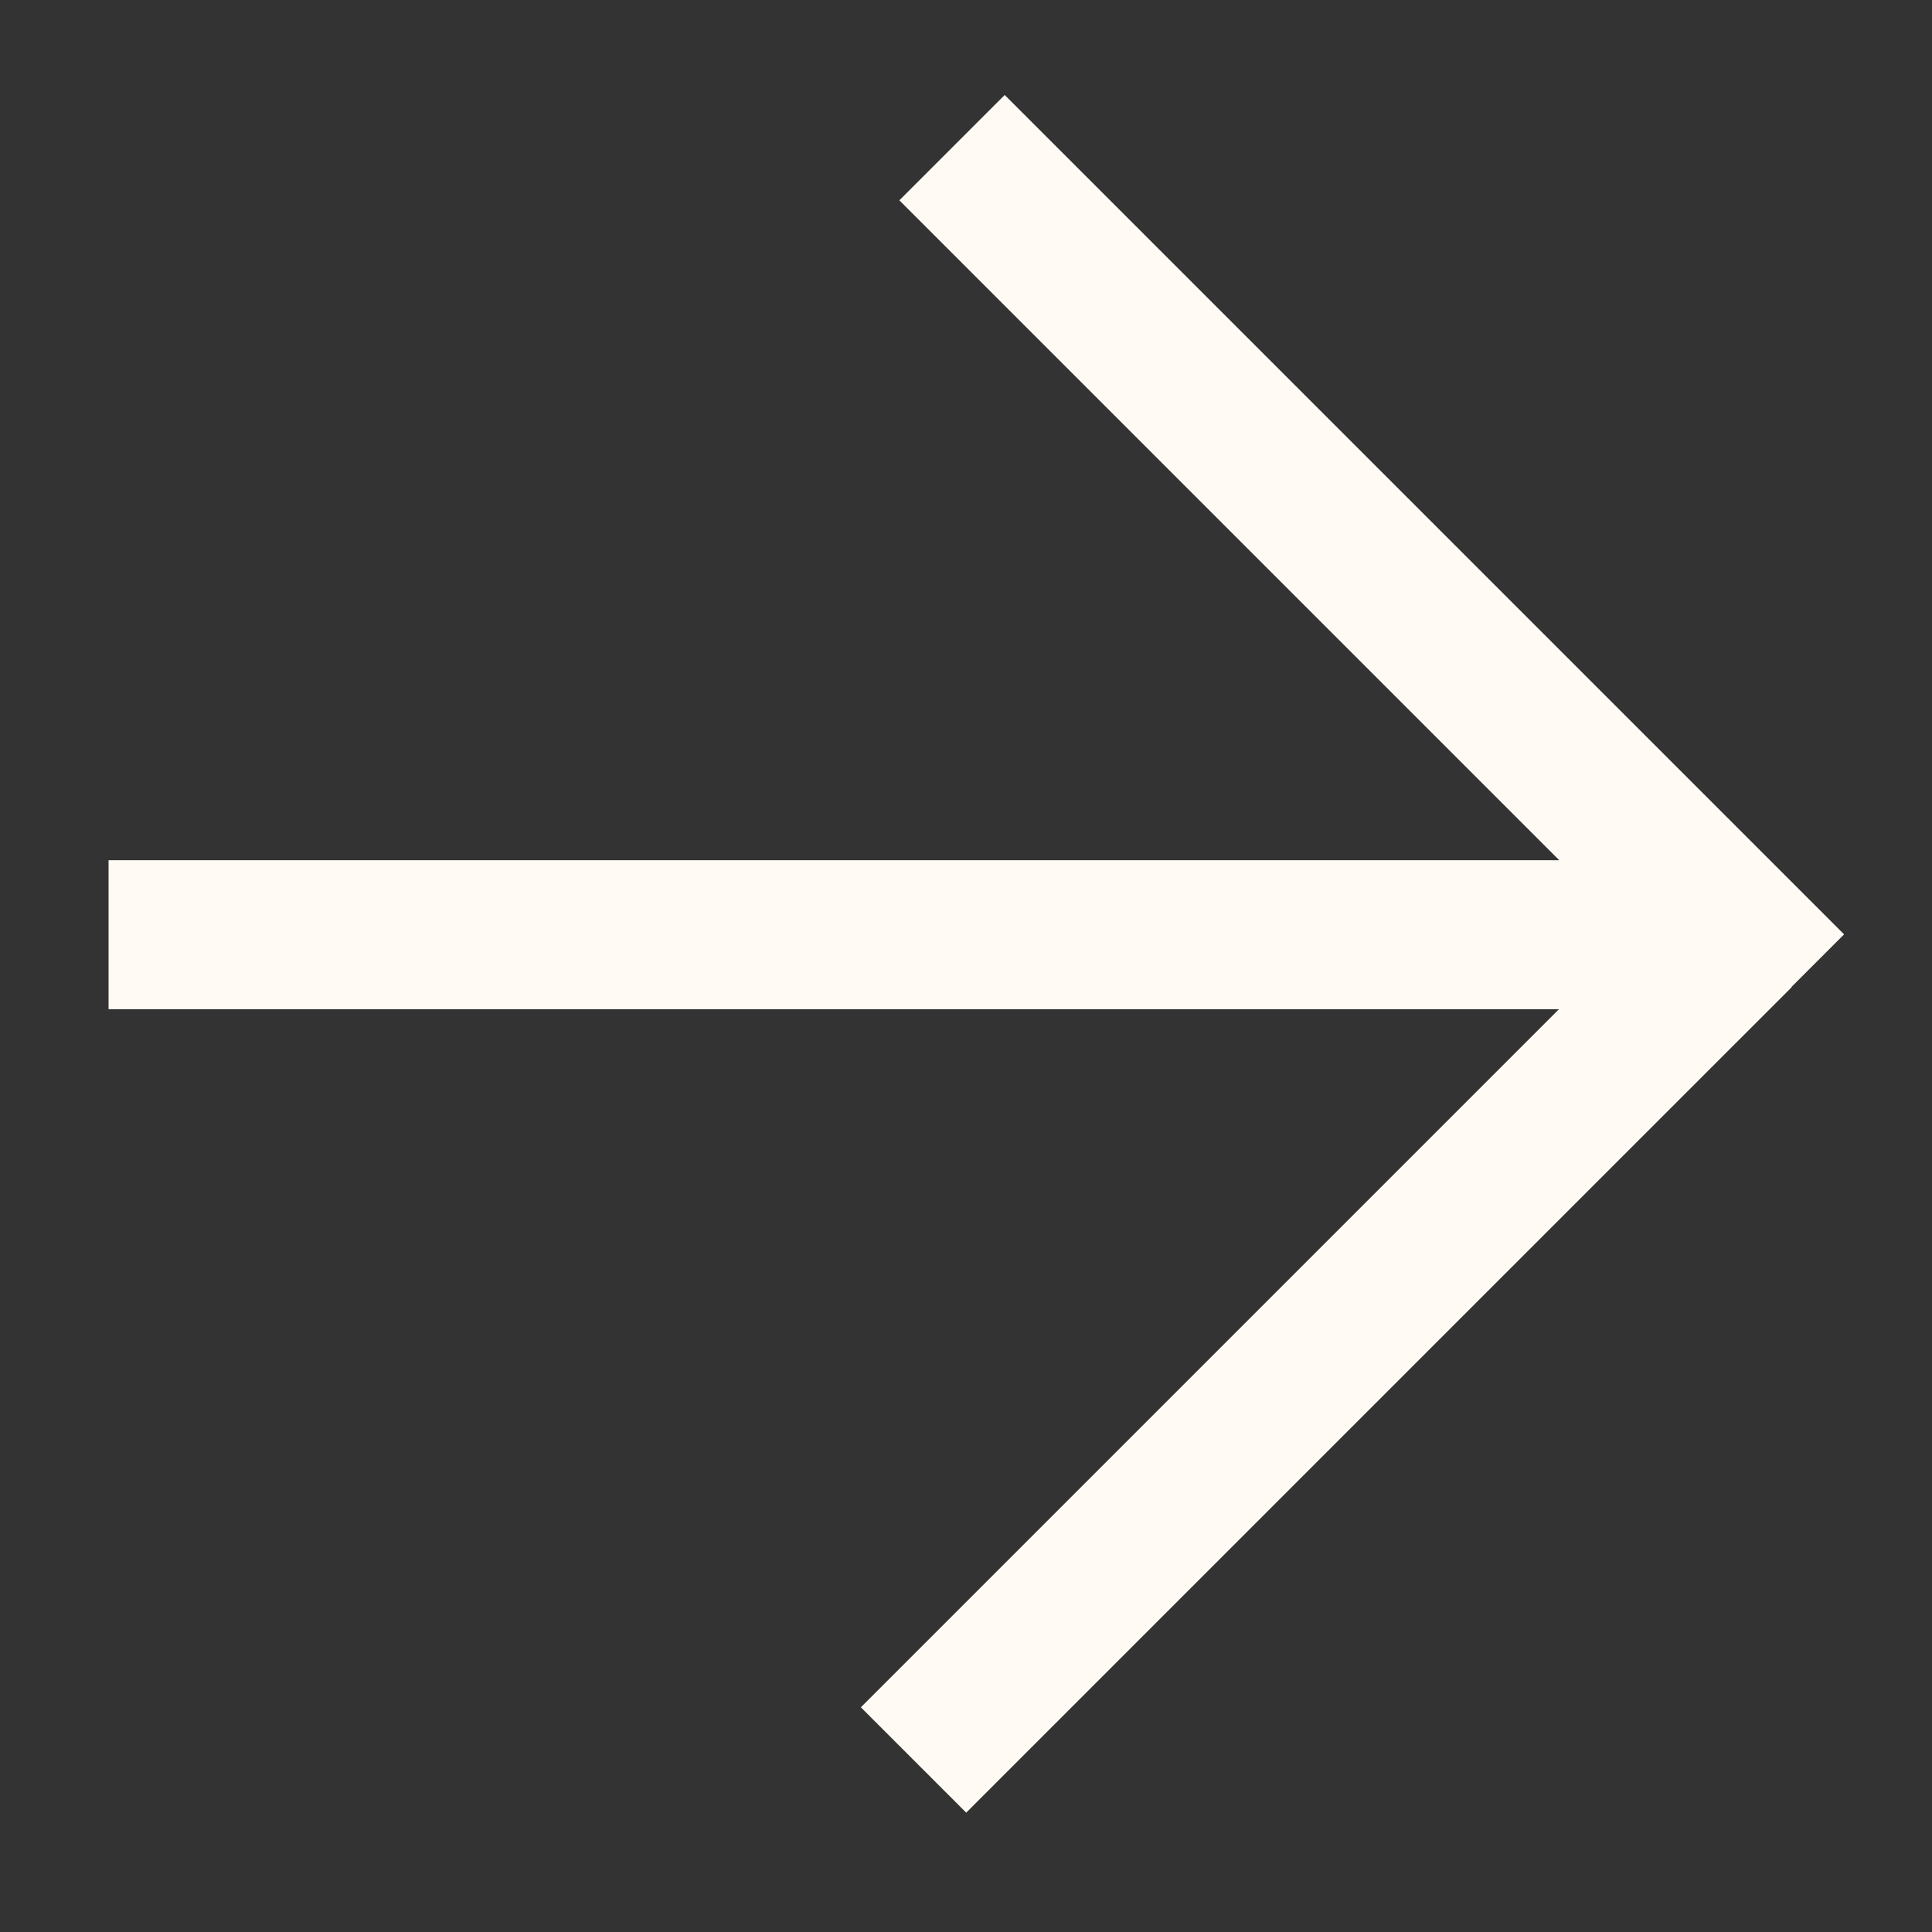 <svg width="26" height="26" viewBox="0 0 26 26" fill="none" xmlns="http://www.w3.org/2000/svg">
<rect x="0" y="0" width="26" height="26" fill="#333333" stroke="none"/>
<path d="M1.461 12.579L23.401 12.579" stroke="#FFFAF4" stroke-width="2.005"/>
<path d="M24.108 13.283L12.812 1.987" stroke="#FFFAF4" stroke-width="2.005"/>
<path d="M23.402 12.577L12.294 23.685" stroke="#FFFAF4" stroke-width="2.005"/>
</svg>
